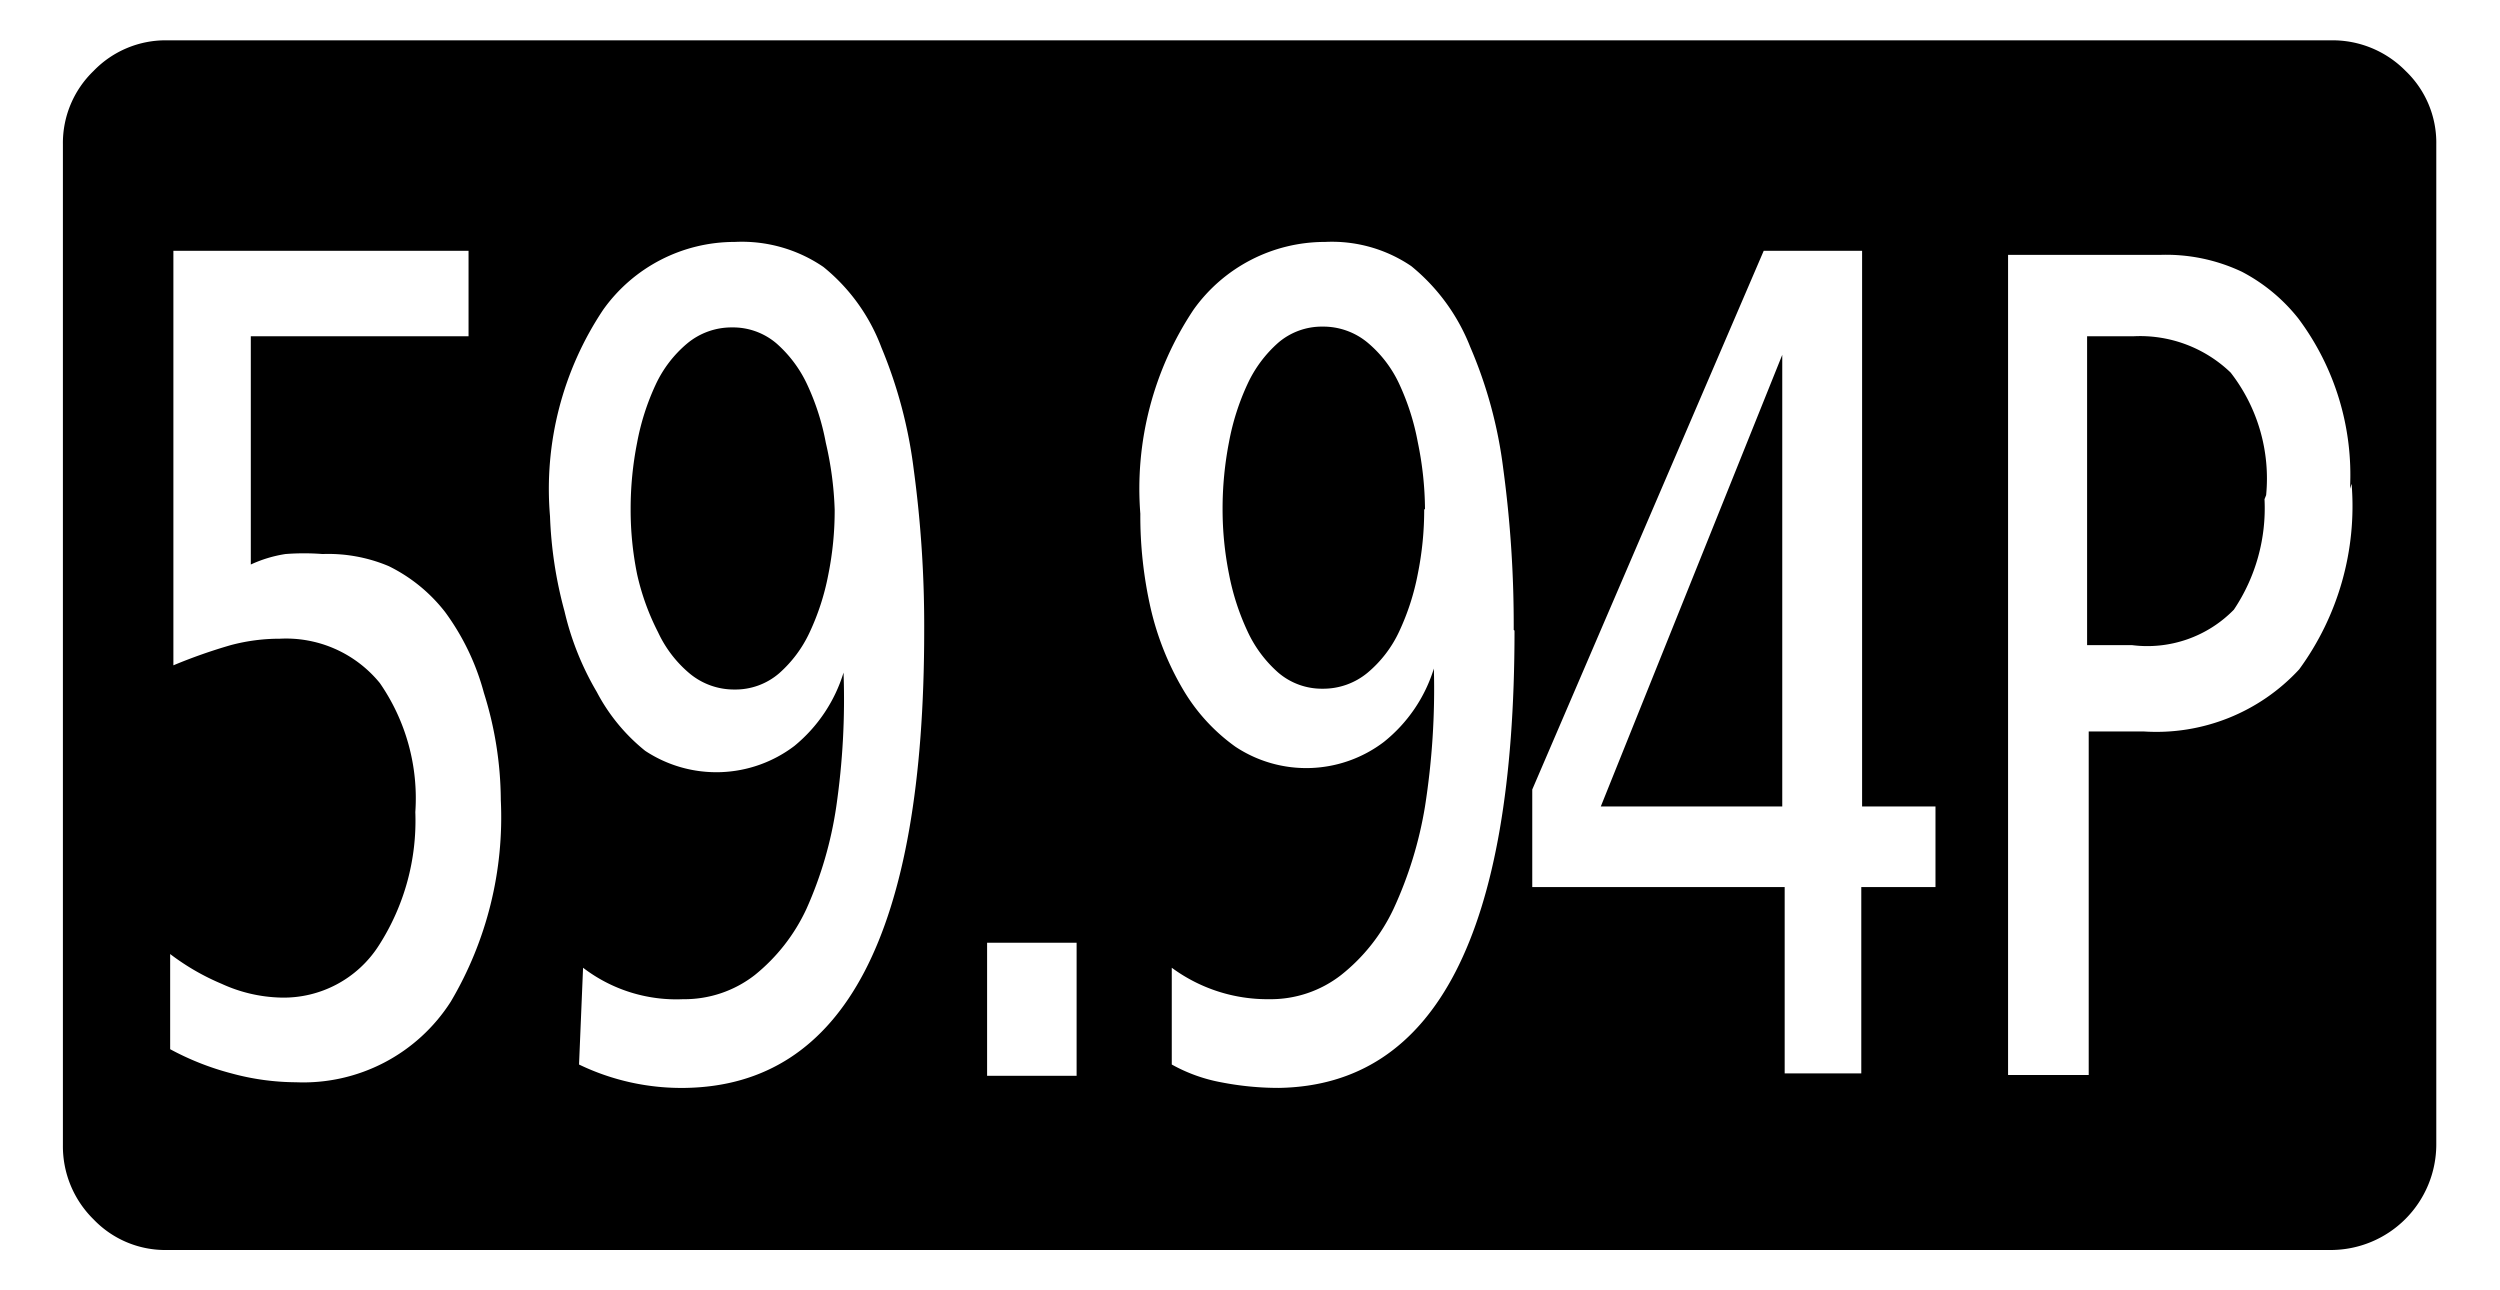 <svg id="レイヤー_1" data-name="レイヤー 1" xmlns="http://www.w3.org/2000/svg" width="31" height="16" viewBox="0 0 31 16">
  <defs>
    <style>
      .cls-1 {
        fill: none;
      }
    </style>
  </defs>
  <title>icon_fps-59_94</title>
  <rect class="cls-1" width="31" height="16"/>
  <path d="M30.21,14.19a1.31,1.31,0,0,1-1.31,1.31H2.07a1.23,1.23,0,0,1-.91-0.38,1.27,1.27,0,0,1-.38-0.92V1.79A1.24,1.24,0,0,1,1.16.88,1.24,1.24,0,0,1,2.07.5H28.91a1.27,1.27,0,0,1,.92.38,1.23,1.23,0,0,1,.38.91v12.4Zm-24-4.28A4.49,4.49,0,0,0,6,8.59a3,3,0,0,0-.48-1,2,2,0,0,0-.7-0.57A1.93,1.93,0,0,0,4,6.87a3,3,0,0,0-.46,0A1.6,1.6,0,0,0,3.11,7V4.17h2.7V3.11H2.15V8.25A6.6,6.6,0,0,1,2.86,8a2.35,2.35,0,0,1,.61-0.08,1.5,1.5,0,0,1,1.24.55,2.51,2.51,0,0,1,.44,1.6,2.86,2.86,0,0,1-.45,1.65,1.4,1.4,0,0,1-1.22.65,1.86,1.86,0,0,1-.73-0.17,2.91,2.91,0,0,1-.64-0.37l0,1.18a3.39,3.39,0,0,0,.76.3,3.09,3.09,0,0,0,.8.11,2.17,2.17,0,0,0,1.92-1A4.49,4.49,0,0,0,6.21,9.92Zm5.25-2.09a14.43,14.43,0,0,0-.13-2,5.77,5.77,0,0,0-.4-1.51,2.34,2.34,0,0,0-.72-1A1.79,1.79,0,0,0,9.11,3a2,2,0,0,0-1.63.84A4,4,0,0,0,6.82,6.4,5.16,5.16,0,0,0,7,7.58a3.55,3.55,0,0,0,.4,1A2.31,2.31,0,0,0,8,9.31a1.6,1.6,0,0,0,1.85-.06,1.89,1.89,0,0,0,.61-0.91h0A9.26,9.26,0,0,1,10.37,10,4.81,4.81,0,0,1,10,11.27a2.29,2.29,0,0,1-.64.82,1.42,1.42,0,0,1-.89.3A1.9,1.9,0,0,1,7.23,12l-0.05,1.2a2.92,2.92,0,0,0,1.32.29Q11.46,13.44,11.46,7.82Zm-1.11-1.5a4,4,0,0,1-.08.81,3,3,0,0,1-.23.71,1.54,1.54,0,0,1-.38.51,0.83,0.83,0,0,1-.55.2,0.86,0.86,0,0,1-.56-0.2,1.48,1.48,0,0,1-.39-0.51A3,3,0,0,1,7.9,7.12a4,4,0,0,1-.08-0.81A4.21,4.21,0,0,1,7.9,5.49a3,3,0,0,1,.23-0.72,1.48,1.48,0,0,1,.39-0.51,0.86,0.86,0,0,1,.56-0.2,0.83,0.83,0,0,1,.55.2,1.55,1.55,0,0,1,.38.51,3,3,0,0,1,.23.72A4.21,4.21,0,0,1,10.35,6.32Zm3,7V11.69H12.24v1.65h1.11Zm5.42-5.51a14.43,14.43,0,0,0-.13-2,5.54,5.54,0,0,0-.41-1.51,2.44,2.44,0,0,0-.73-1A1.75,1.75,0,0,0,16.43,3a2,2,0,0,0-1.63.84,4,4,0,0,0-.66,2.53,5.16,5.16,0,0,0,.13,1.18,3.55,3.55,0,0,0,.4,1,2.31,2.31,0,0,0,.65.71,1.59,1.59,0,0,0,1.84-.06,1.87,1.87,0,0,0,.62-0.91h0A9.41,9.41,0,0,1,17.67,10a4.92,4.92,0,0,1-.39,1.27,2.29,2.29,0,0,1-.65.82,1.42,1.42,0,0,1-.89.3A2,2,0,0,1,14.53,12l0,1.2a2,2,0,0,0,.61.22,3.71,3.71,0,0,0,.72.07Q18.78,13.44,18.78,7.82Zm-1.11-1.5a4,4,0,0,1-.08.81,3,3,0,0,1-.23.71,1.48,1.48,0,0,1-.39.51,0.86,0.86,0,0,1-.56.2,0.83,0.83,0,0,1-.55-0.2,1.54,1.54,0,0,1-.38-0.51,3,3,0,0,1-.23-0.71,4.09,4.09,0,0,1-.08-0.81,4.32,4.32,0,0,1,.08-0.83,3,3,0,0,1,.23-0.72,1.55,1.55,0,0,1,.38-0.51,0.83,0.83,0,0,1,.55-0.2,0.86,0.86,0,0,1,.56.2,1.48,1.48,0,0,1,.39.51,3,3,0,0,1,.23.72A4.21,4.21,0,0,1,17.67,6.32ZM24,11V10H23.09V3.11H21.87L19,9.79V11h3.13v2.31h0.95V11H24ZM22.14,10H19.85L22.1,4.4h0V10Zm7-3.94a3.24,3.24,0,0,0-.64-2.11,2.18,2.18,0,0,0-.7-0.58,2.2,2.2,0,0,0-1-.21H24.9V13.33h1V9.07h0.68a2.41,2.41,0,0,0,1.93-.77A3.43,3.43,0,0,0,29.16,6Zm-1.06.13a2.26,2.26,0,0,1-.38,1.37A1.5,1.5,0,0,1,26.44,8H25.88V4.17h0.57a1.62,1.62,0,0,1,1.21.45A2.14,2.14,0,0,1,28.1,6.14Z"/>
</svg>
